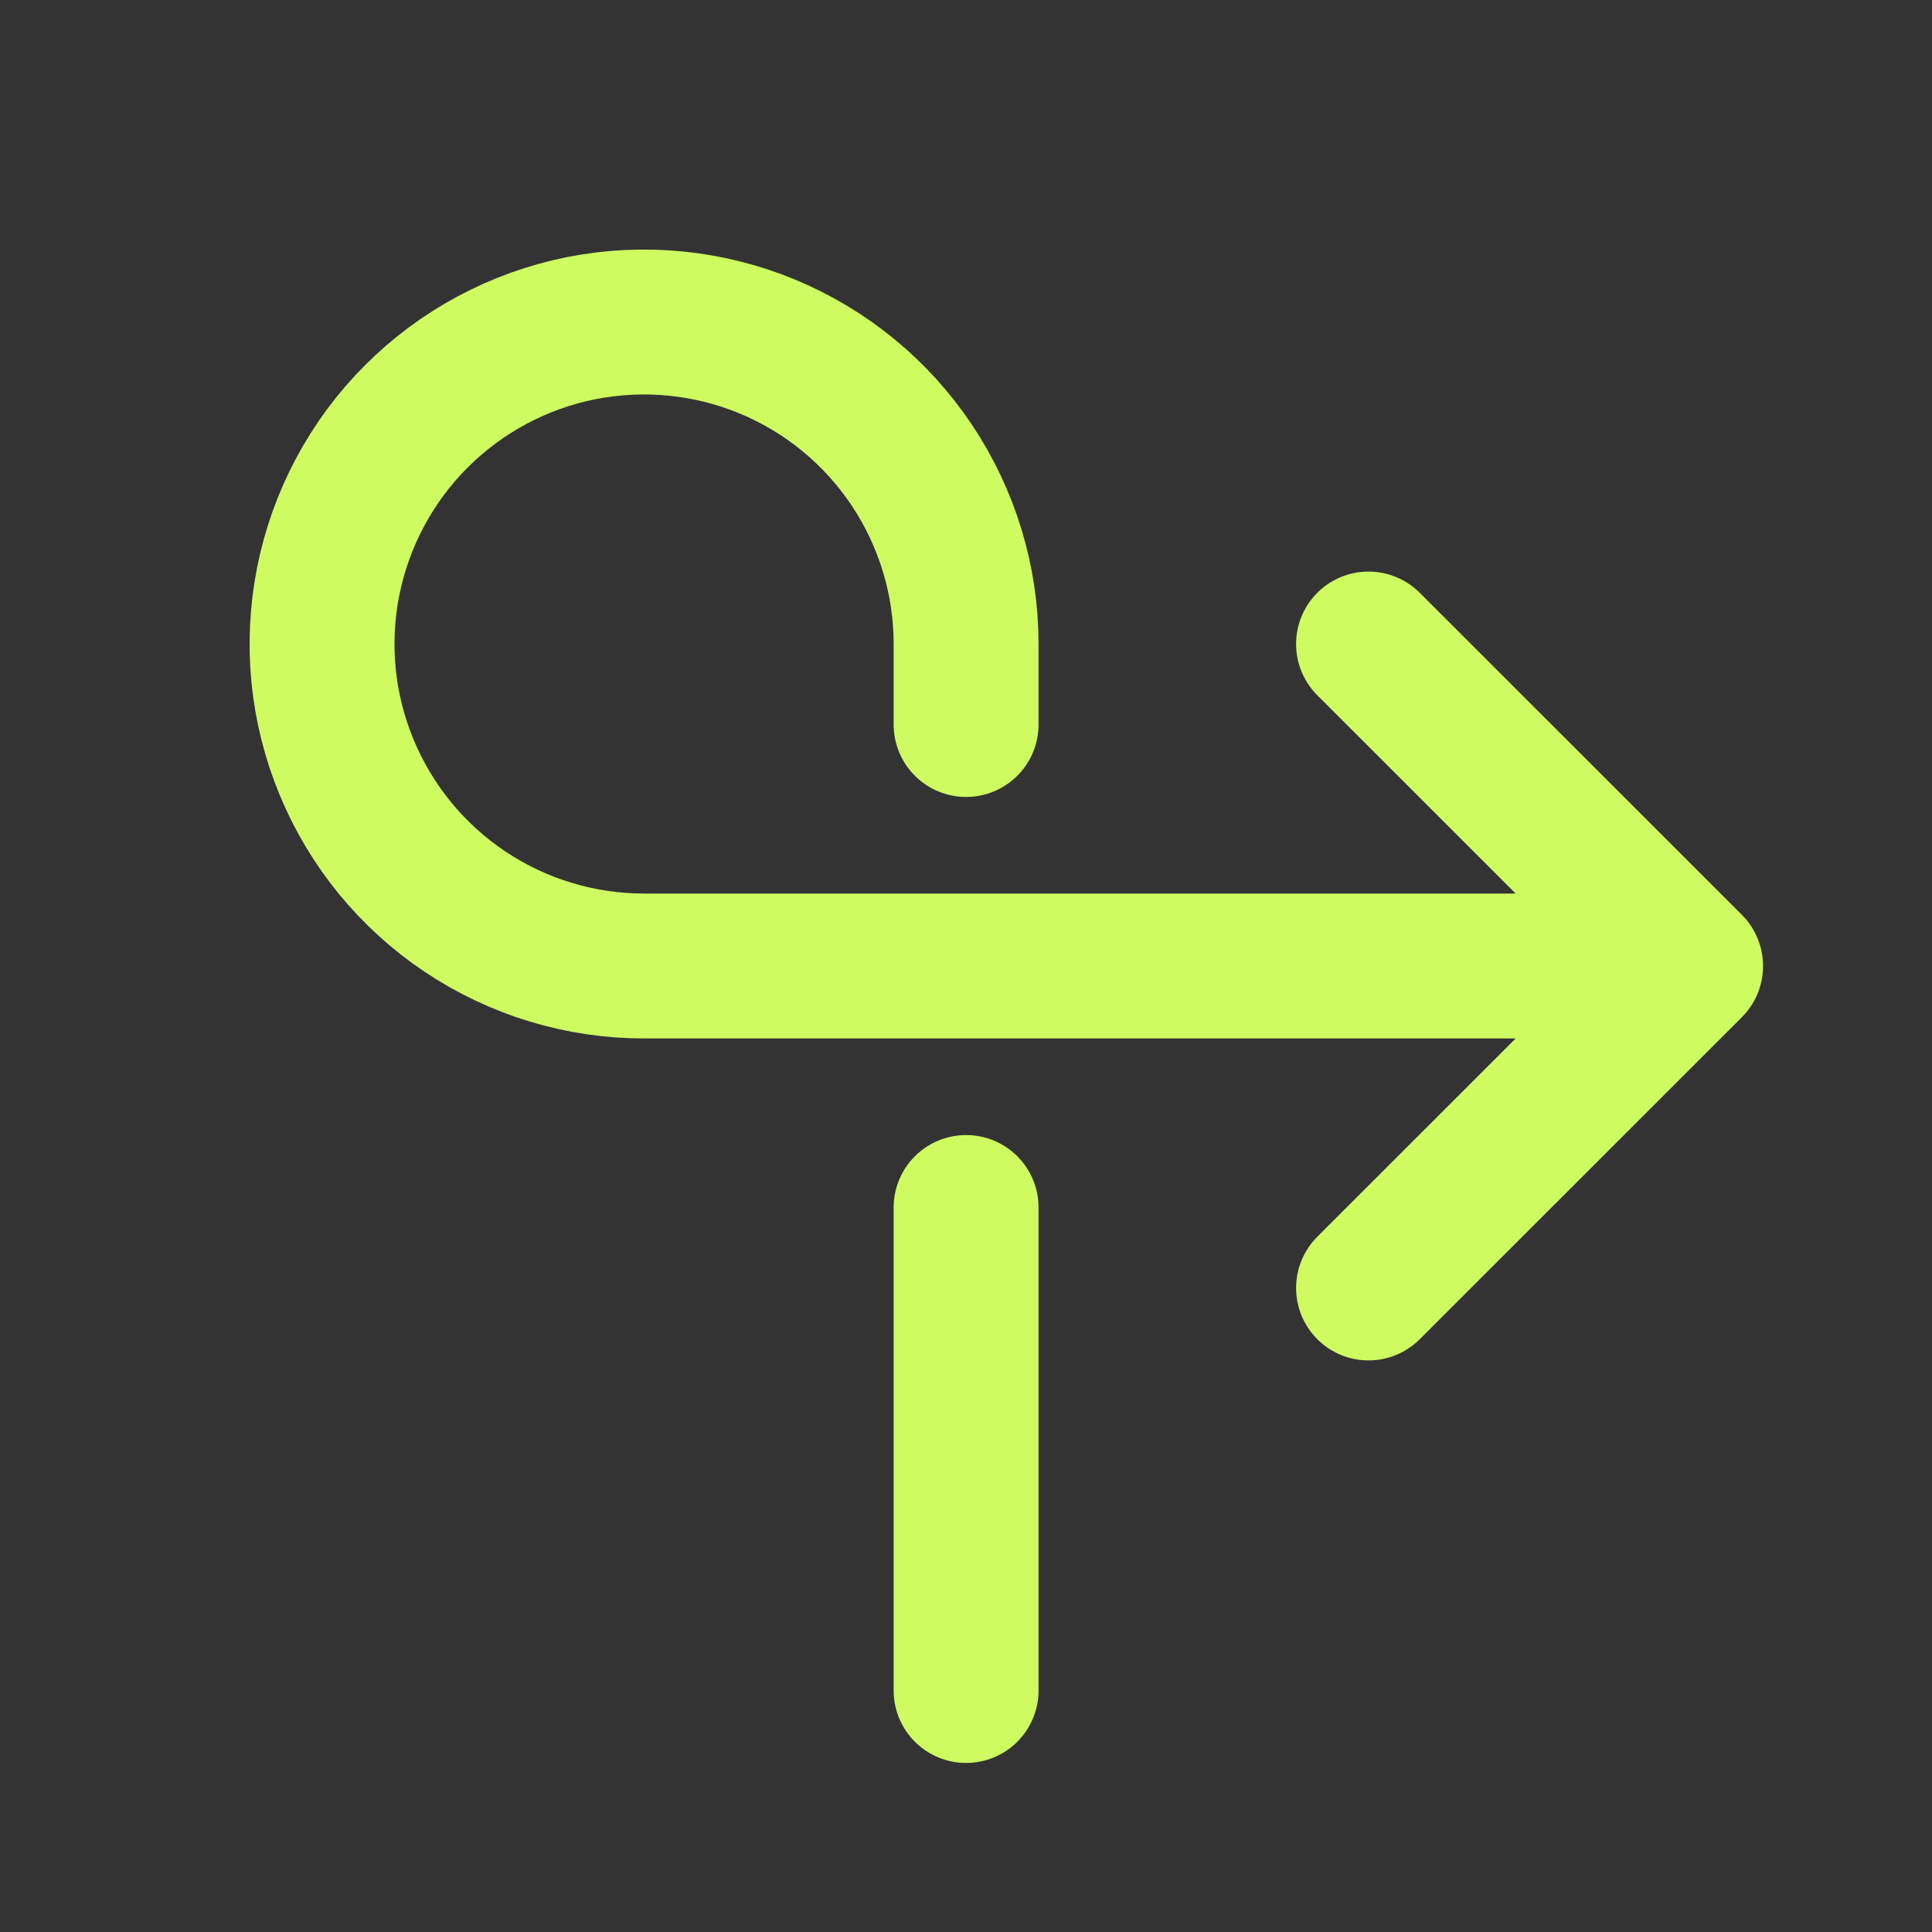 <svg width="20" height="20" viewBox="0 0 20 20" fill="none" xmlns="http://www.w3.org/2000/svg">
<rect x="0" y="0" width="20" height="20" fill="#333333" stroke="none"/>
<path d="M10.001 17.5V12.5M10.001 7.5V6.667C10.001 6.007 9.805 5.363 9.439 4.815C9.073 4.267 8.552 3.839 7.943 3.587C7.334 3.335 6.664 3.269 6.017 3.397C5.37 3.526 4.776 3.844 4.31 4.31C3.844 4.776 3.527 5.37 3.398 6.016C3.269 6.663 3.335 7.333 3.588 7.942C3.84 8.551 4.267 9.072 4.815 9.438C5.364 9.805 6.008 10 6.667 10H17.501M17.501 10L14.167 13.333M17.501 10L14.167 6.667" stroke="#CEFB60" stroke-width="1.5" stroke-linecap="round" stroke-linejoin="round"/>
</svg>
